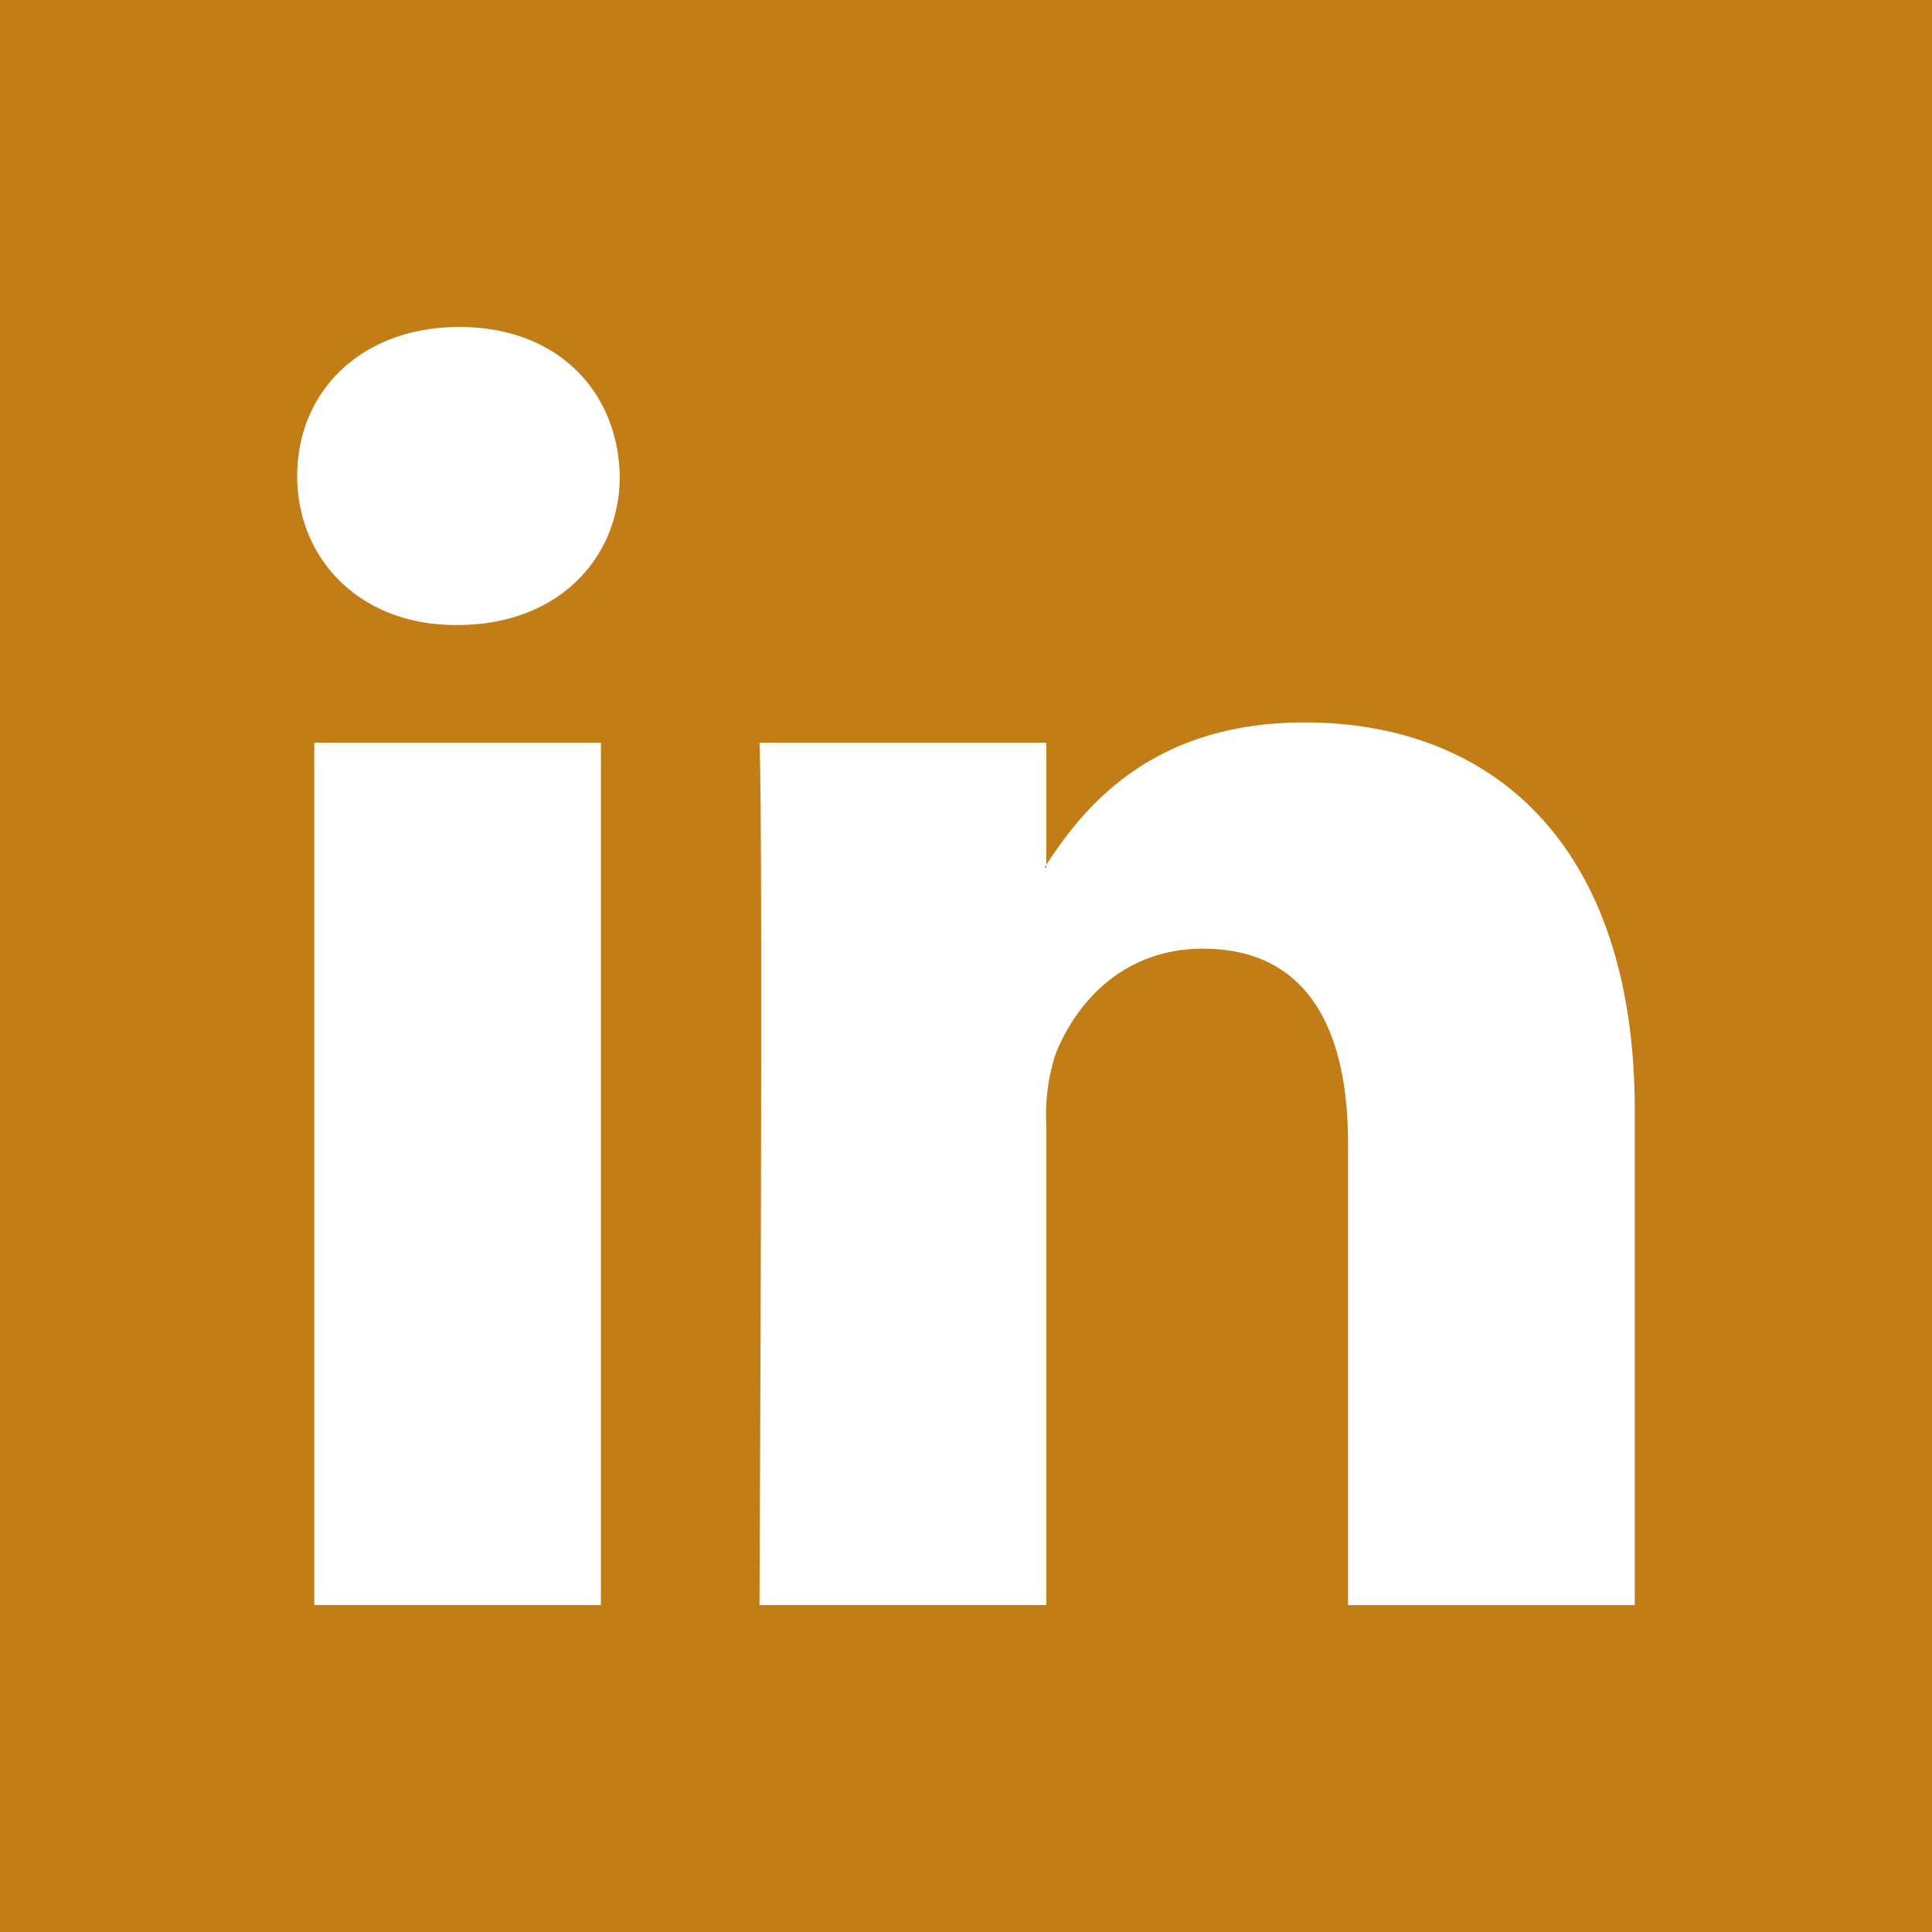 <svg xmlns="http://www.w3.org/2000/svg" xmlns:xlink="http://www.w3.org/1999/xlink" width="200" height="200" viewBox="0 0 200 200">
  <defs>
    <clipPath id="clip-SCC_Icon_7">
      <rect width="200" height="200"/>
    </clipPath>
  </defs>
  <g id="SCC_Icon_7" data-name="SCC Icon – 7" clip-path="url(#clip-SCC_Icon_7)">
    <rect width="200" height="200" fill="rgba(255,255,255,0)"/>
    <g id="linkedin">
      <path id="Path_77" data-name="Path 77" d="M246.152,203.977v-.292c-.06.1-.142.2-.194.292Z" transform="translate(-137.845 -114.153)" fill="#c37d17" fill-rule="evenodd"/>
      <path id="Path_78" data-name="Path 78" d="M0,0V200H200V0ZM62.207,166.155H32.535V76.882H62.207ZM47.371,64.7h-.2c-9.954,0-16.406-6.858-16.406-15.429,0-8.76,6.64-15.423,16.8-15.423s16.4,6.663,16.594,15.423C64.16,57.84,57.723,64.7,47.371,64.7Zm121.86,101.458H139.55V118.393c0-12-4.288-20.185-15.031-20.185-8.2,0-13.079,5.513-15.227,10.854a20.336,20.336,0,0,0-.985,7.235v49.858H78.621s.4-80.9,0-89.273h29.687v12.65c3.944-6.069,10.983-14.746,26.75-14.746,19.533,0,34.173,12.756,34.173,40.175Z" fill="#c37d17" fill-rule="evenodd"/>
    </g>
  </g>
</svg>
